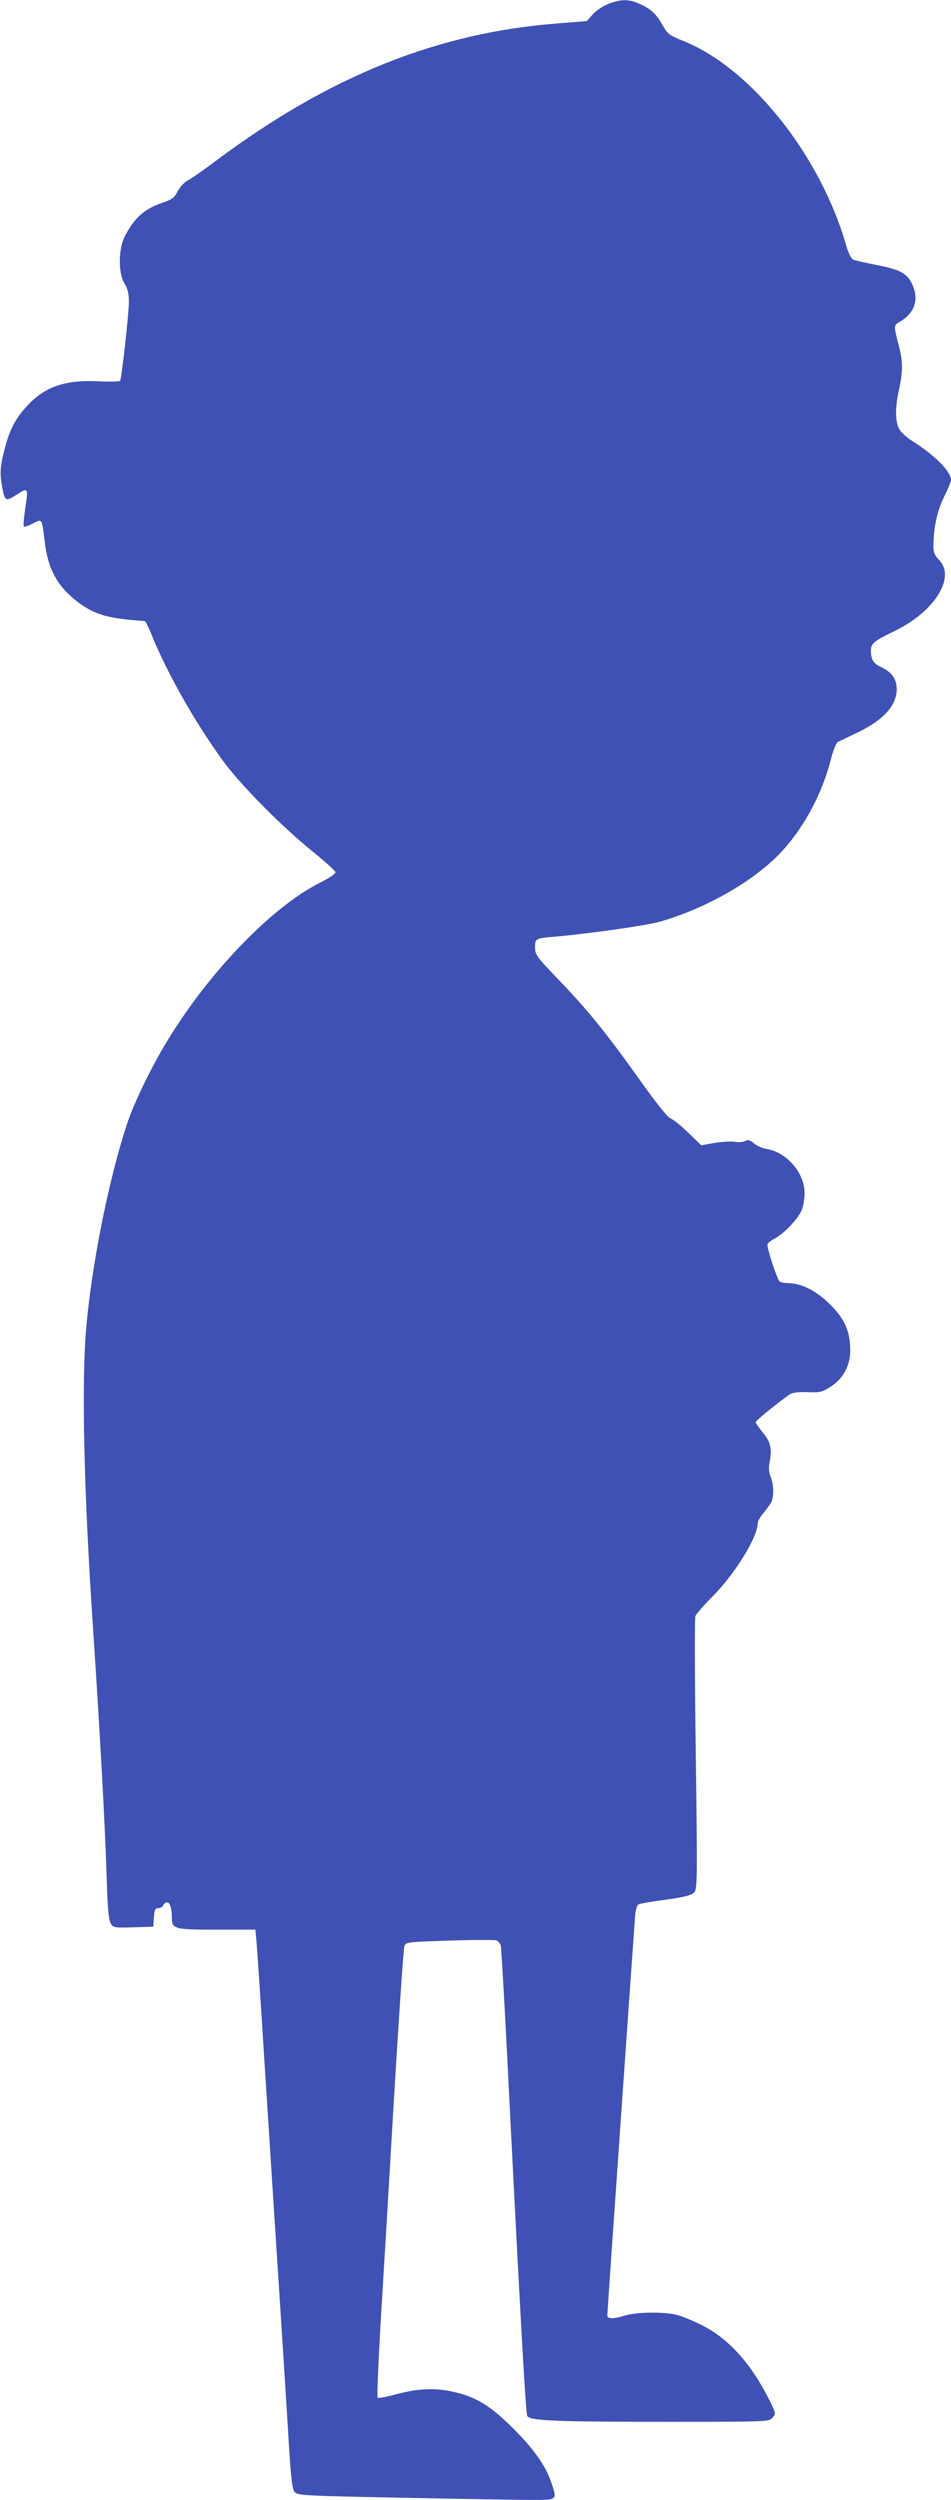 <?xml version="1.0" standalone="no"?>
<!DOCTYPE svg PUBLIC "-//W3C//DTD SVG 20010904//EN"
 "http://www.w3.org/TR/2001/REC-SVG-20010904/DTD/svg10.dtd">
<svg version="1.0" xmlns="http://www.w3.org/2000/svg"
 width="487pt" height="1280pt" viewBox="0 0 487 1280"
 preserveAspectRatio="xMidYMid meet">
<g transform="translate(0,1280) scale(0.1,-0.1)"
fill="#3f51b5" stroke="none">
<path d="M3115 12780 c-27 -11 -63 -35 -80 -54 l-30 -34 -150 -12 c-613 -47
-1167 -269 -1742 -698 -67 -50 -135 -98 -152 -106 -17 -9 -40 -34 -51 -55 -16
-33 -29 -42 -72 -57 -97 -32 -148 -76 -199 -174 -33 -64 -34 -189 -2 -241 17
-27 23 -51 23 -95 0 -60 -37 -391 -45 -404 -3 -4 -55 -5 -118 -2 -172 7 -275
-31 -368 -137 -55 -62 -84 -121 -109 -225 -21 -84 -22 -121 -4 -204 9 -45 19
-48 64 -18 66 43 66 42 48 -76 -6 -43 -9 -80 -6 -84 3 -3 25 4 47 16 48 24 45
29 60 -94 17 -142 66 -231 173 -311 84 -63 152 -82 339 -95 4 0 17 -26 30 -57
77 -195 222 -453 366 -652 91 -126 301 -339 463 -470 63 -51 116 -99 118 -106
2 -8 -31 -30 -80 -55 -244 -122 -568 -457 -781 -809 -85 -139 -175 -326 -210
-436 -93 -286 -179 -721 -206 -1040 -24 -275 -11 -841 34 -1510 36 -536 64
-1049 71 -1295 5 -160 10 -221 21 -238 13 -22 19 -23 116 -20 l102 3 3 48 c3
39 6 47 23 47 11 0 22 7 25 15 4 8 12 15 19 15 15 0 25 -31 25 -77 0 -60 10
-63 230 -63 l198 0 6 -67 c3 -38 20 -282 36 -543 17 -261 50 -785 75 -1165 24
-379 50 -779 56 -889 10 -153 16 -202 28 -216 15 -17 54 -19 561 -29 300 -6
596 -11 658 -11 129 0 127 -2 92 98 -29 84 -98 177 -208 284 -110 107 -182
149 -302 174 -90 19 -175 14 -289 -17 -45 -12 -84 -19 -87 -16 -4 4 3 167 14
364 12 197 43 711 68 1143 26 432 50 794 55 806 7 20 16 21 231 28 123 4 231
4 241 1 9 -4 19 -17 22 -29 2 -11 16 -246 30 -521 70 -1390 97 -1870 105
-1885 13 -25 146 -30 736 -30 473 0 502 1 517 18 22 25 22 24 -19 105 -92 181
-209 308 -344 374 -47 23 -105 47 -130 52 -66 15 -200 13 -256 -4 -61 -19 -94
-19 -94 -1 0 21 139 2005 143 2055 3 24 10 47 16 50 6 4 68 15 138 24 94 13
133 23 146 36 18 18 19 44 10 707 -5 379 -6 698 -2 709 4 11 43 56 87 100 115
115 232 305 232 375 0 11 13 34 29 52 15 18 33 43 40 55 15 29 14 94 -3 133
-9 23 -11 45 -4 79 12 65 3 101 -37 148 -19 23 -35 46 -35 51 0 8 84 77 173
142 14 10 41 13 91 12 64 -3 76 0 118 27 66 42 101 106 102 185 0 98 -26 160
-103 237 -69 69 -147 109 -214 109 -18 0 -38 4 -44 8 -12 8 -63 161 -63 189 0
7 17 21 38 32 46 24 119 100 138 146 8 19 14 58 14 87 0 103 -91 208 -193 225
-22 3 -51 16 -66 29 -21 17 -31 20 -45 12 -10 -6 -34 -8 -54 -4 -20 3 -66 0
-103 -6 l-68 -12 -68 66 c-37 36 -78 68 -90 72 -13 4 -74 80 -152 190 -173
243 -268 361 -417 516 -116 121 -124 131 -124 169 0 46 1 47 110 56 178 16
457 56 526 75 245 69 504 220 637 371 112 126 197 289 240 454 12 49 29 91 37
96 8 4 49 23 90 43 141 65 213 143 212 229 -1 51 -26 86 -79 111 -42 20 -53
38 -53 87 0 34 17 48 121 98 204 99 314 273 229 363 -24 24 -30 40 -30 72 1
96 19 180 54 251 20 40 36 79 36 87 0 44 -83 128 -203 203 -25 16 -52 41 -61
56 -22 38 -23 110 -3 201 21 95 21 145 1 223 -28 109 -28 108 3 127 77 45 100
112 65 191 -26 58 -64 78 -192 102 -52 10 -103 22 -112 26 -9 5 -24 35 -33 66
-131 464 -487 913 -835 1053 -74 30 -81 35 -109 85 -32 56 -62 83 -125 109
-50 21 -89 20 -151 -4z"/>
</g>
</svg>
